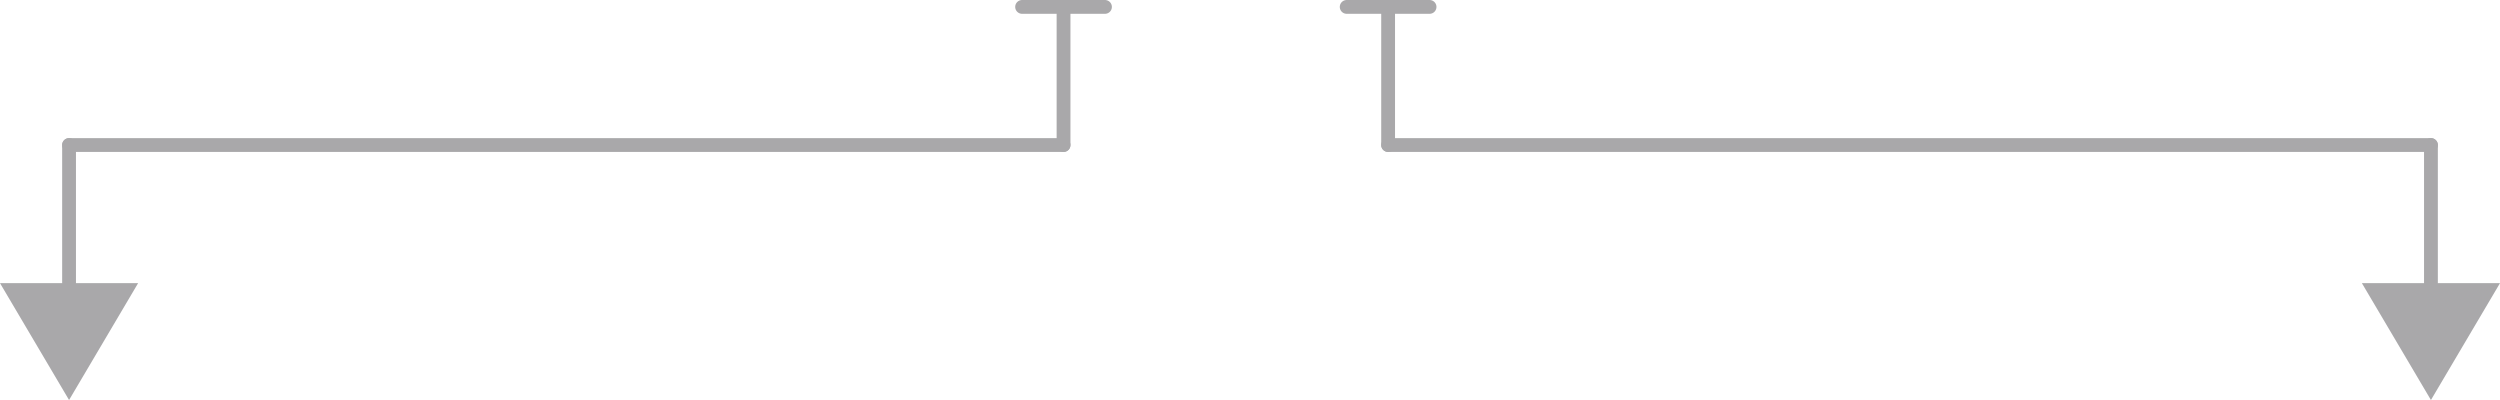 <svg xmlns="http://www.w3.org/2000/svg" width="181" height="28.961" viewBox="0 0 181 28.961">
  <g id="arrows" transform="translate(-585.5 -1787.987)">
    <g id="arrow" transform="translate(-157 -68.513)">
      <line id="Linie_1" data-name="Linie 1" y2="10" transform="translate(747.5 1867)" fill="none" stroke="#a9a8aa" stroke-linecap="round" stroke-width="1"/>
      <path id="Polygon_1" data-name="Polygon 1" d="M5,0l5,8.462H0Z" transform="translate(752.5 1885.461) rotate(180)" fill="#a9a8aa"/>
      <line id="Linie_3" data-name="Linie 3" x1="72" transform="translate(747.5 1867)" fill="none" stroke="#a9a8aa" stroke-linecap="round" stroke-width="1"/>
      <line id="Linie_4" data-name="Linie 4" y2="10" transform="translate(819.5 1857)" fill="none" stroke="#a9a8aa" stroke-linecap="round" stroke-width="1"/>
      <line id="Linie_6" data-name="Linie 6" x1="6" transform="translate(816.5 1857)" fill="none" stroke="#a9a8aa" stroke-linecap="round" stroke-width="1"/>
    </g>
    <g id="arrow-2" data-name="arrow" transform="translate(-37 -68.513)">
      <line id="Linie_1-2" data-name="Linie 1" y2="10" transform="translate(798.5 1867)" fill="none" stroke="#a9a8aa" stroke-linecap="round" stroke-width="1"/>
      <path id="Polygon_1-2" data-name="Polygon 1" d="M5,0l5,8.462H0Z" transform="translate(803.5 1885.461) rotate(180)" fill="#a9a8aa"/>
      <line id="Linie_3-2" data-name="Linie 3" x1="75.5" transform="translate(723 1867)" fill="none" stroke="#a9a8aa" stroke-linecap="round" stroke-width="1"/>
      <line id="Linie_4-2" data-name="Linie 4" y2="10" transform="translate(723 1857)" fill="none" stroke="#a9a8aa" stroke-linecap="round" stroke-width="1"/>
      <line id="Linie_6-2" data-name="Linie 6" x1="6" transform="translate(720 1857)" fill="none" stroke="#a9a8aa" stroke-linecap="round" stroke-width="1"/>
    </g>
  </g>
</svg>
